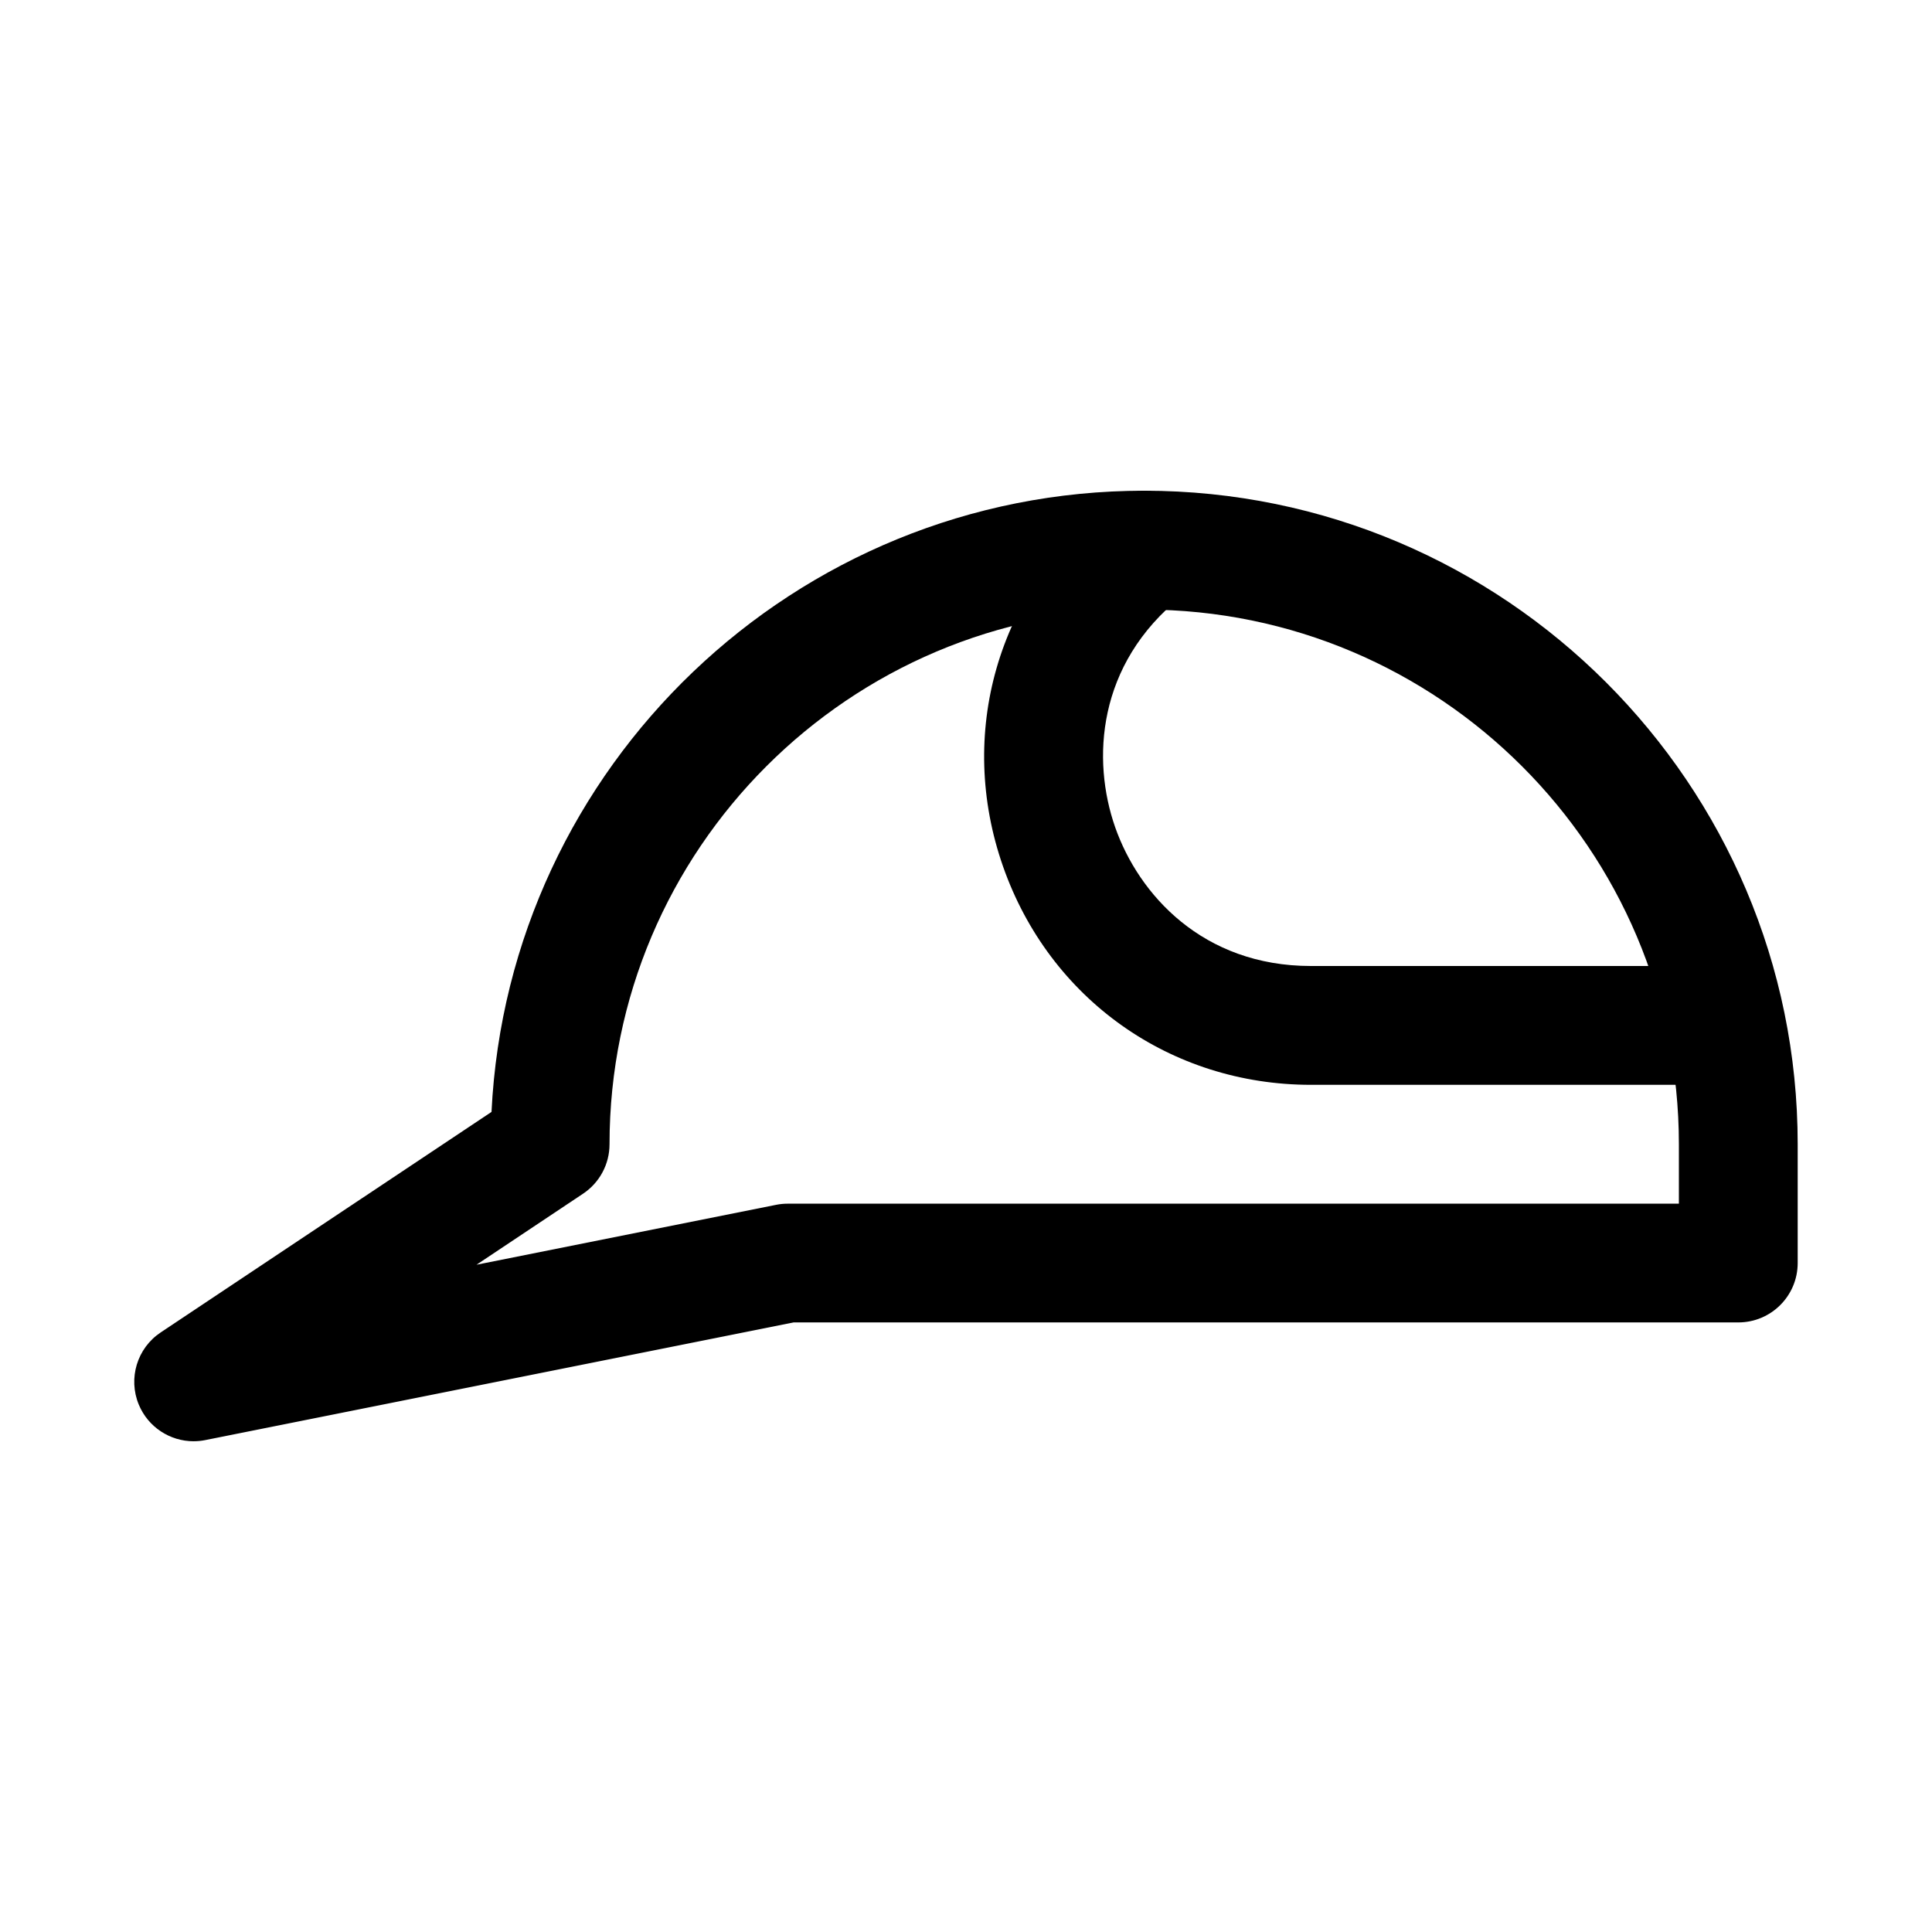 <?xml version="1.0" encoding="UTF-8"?>
<!-- Uploaded to: ICON Repo, www.svgrepo.com, Generator: ICON Repo Mixer Tools -->
<svg fill="#000000" width="800px" height="800px" version="1.1" viewBox="144 144 512 512" xmlns="http://www.w3.org/2000/svg">
 <g>
  <path d="m195.32 525.95c-6.273 0-12.07-3.75-14.543-9.719-2.875-6.949-0.445-14.961 5.812-19.125l87.668-58.441c4.473-91.523 80.352-164.62 172.97-164.62 95.492 0 173.18 77.691 173.18 173.18v31.488c0 8.695-7.043 15.742-15.742 15.742h-250.35l-155.9 31.18c-1.047 0.211-2.078 0.309-3.094 0.309zm251.91-220.41c-78.137 0-141.7 63.566-141.7 141.7 0 5.266-2.629 10.18-7.012 13.098l-28.242 18.828 79.398-15.875c1.012-0.207 2.059-0.305 3.086-0.305h236.16v-15.742c0-78.133-63.559-141.7-141.7-141.7z"/>
  <path d="m588.93 431.49h-97.508c-37.238 0-69.266-22.703-81.594-57.84-12.332-35.141-1.508-72.879 27.566-96.148 6.812-5.434 16.684-4.32 22.141 2.453 5.426 6.797 4.32 16.695-2.461 22.133-22.449 17.957-23.77 43.359-17.543 61.141 6.242 17.777 23.156 36.773 51.891 36.773h97.508c8.703 0 15.742 7.051 15.742 15.742 0.004 8.695-7.039 15.746-15.742 15.746z"/>
 </g>
</svg>